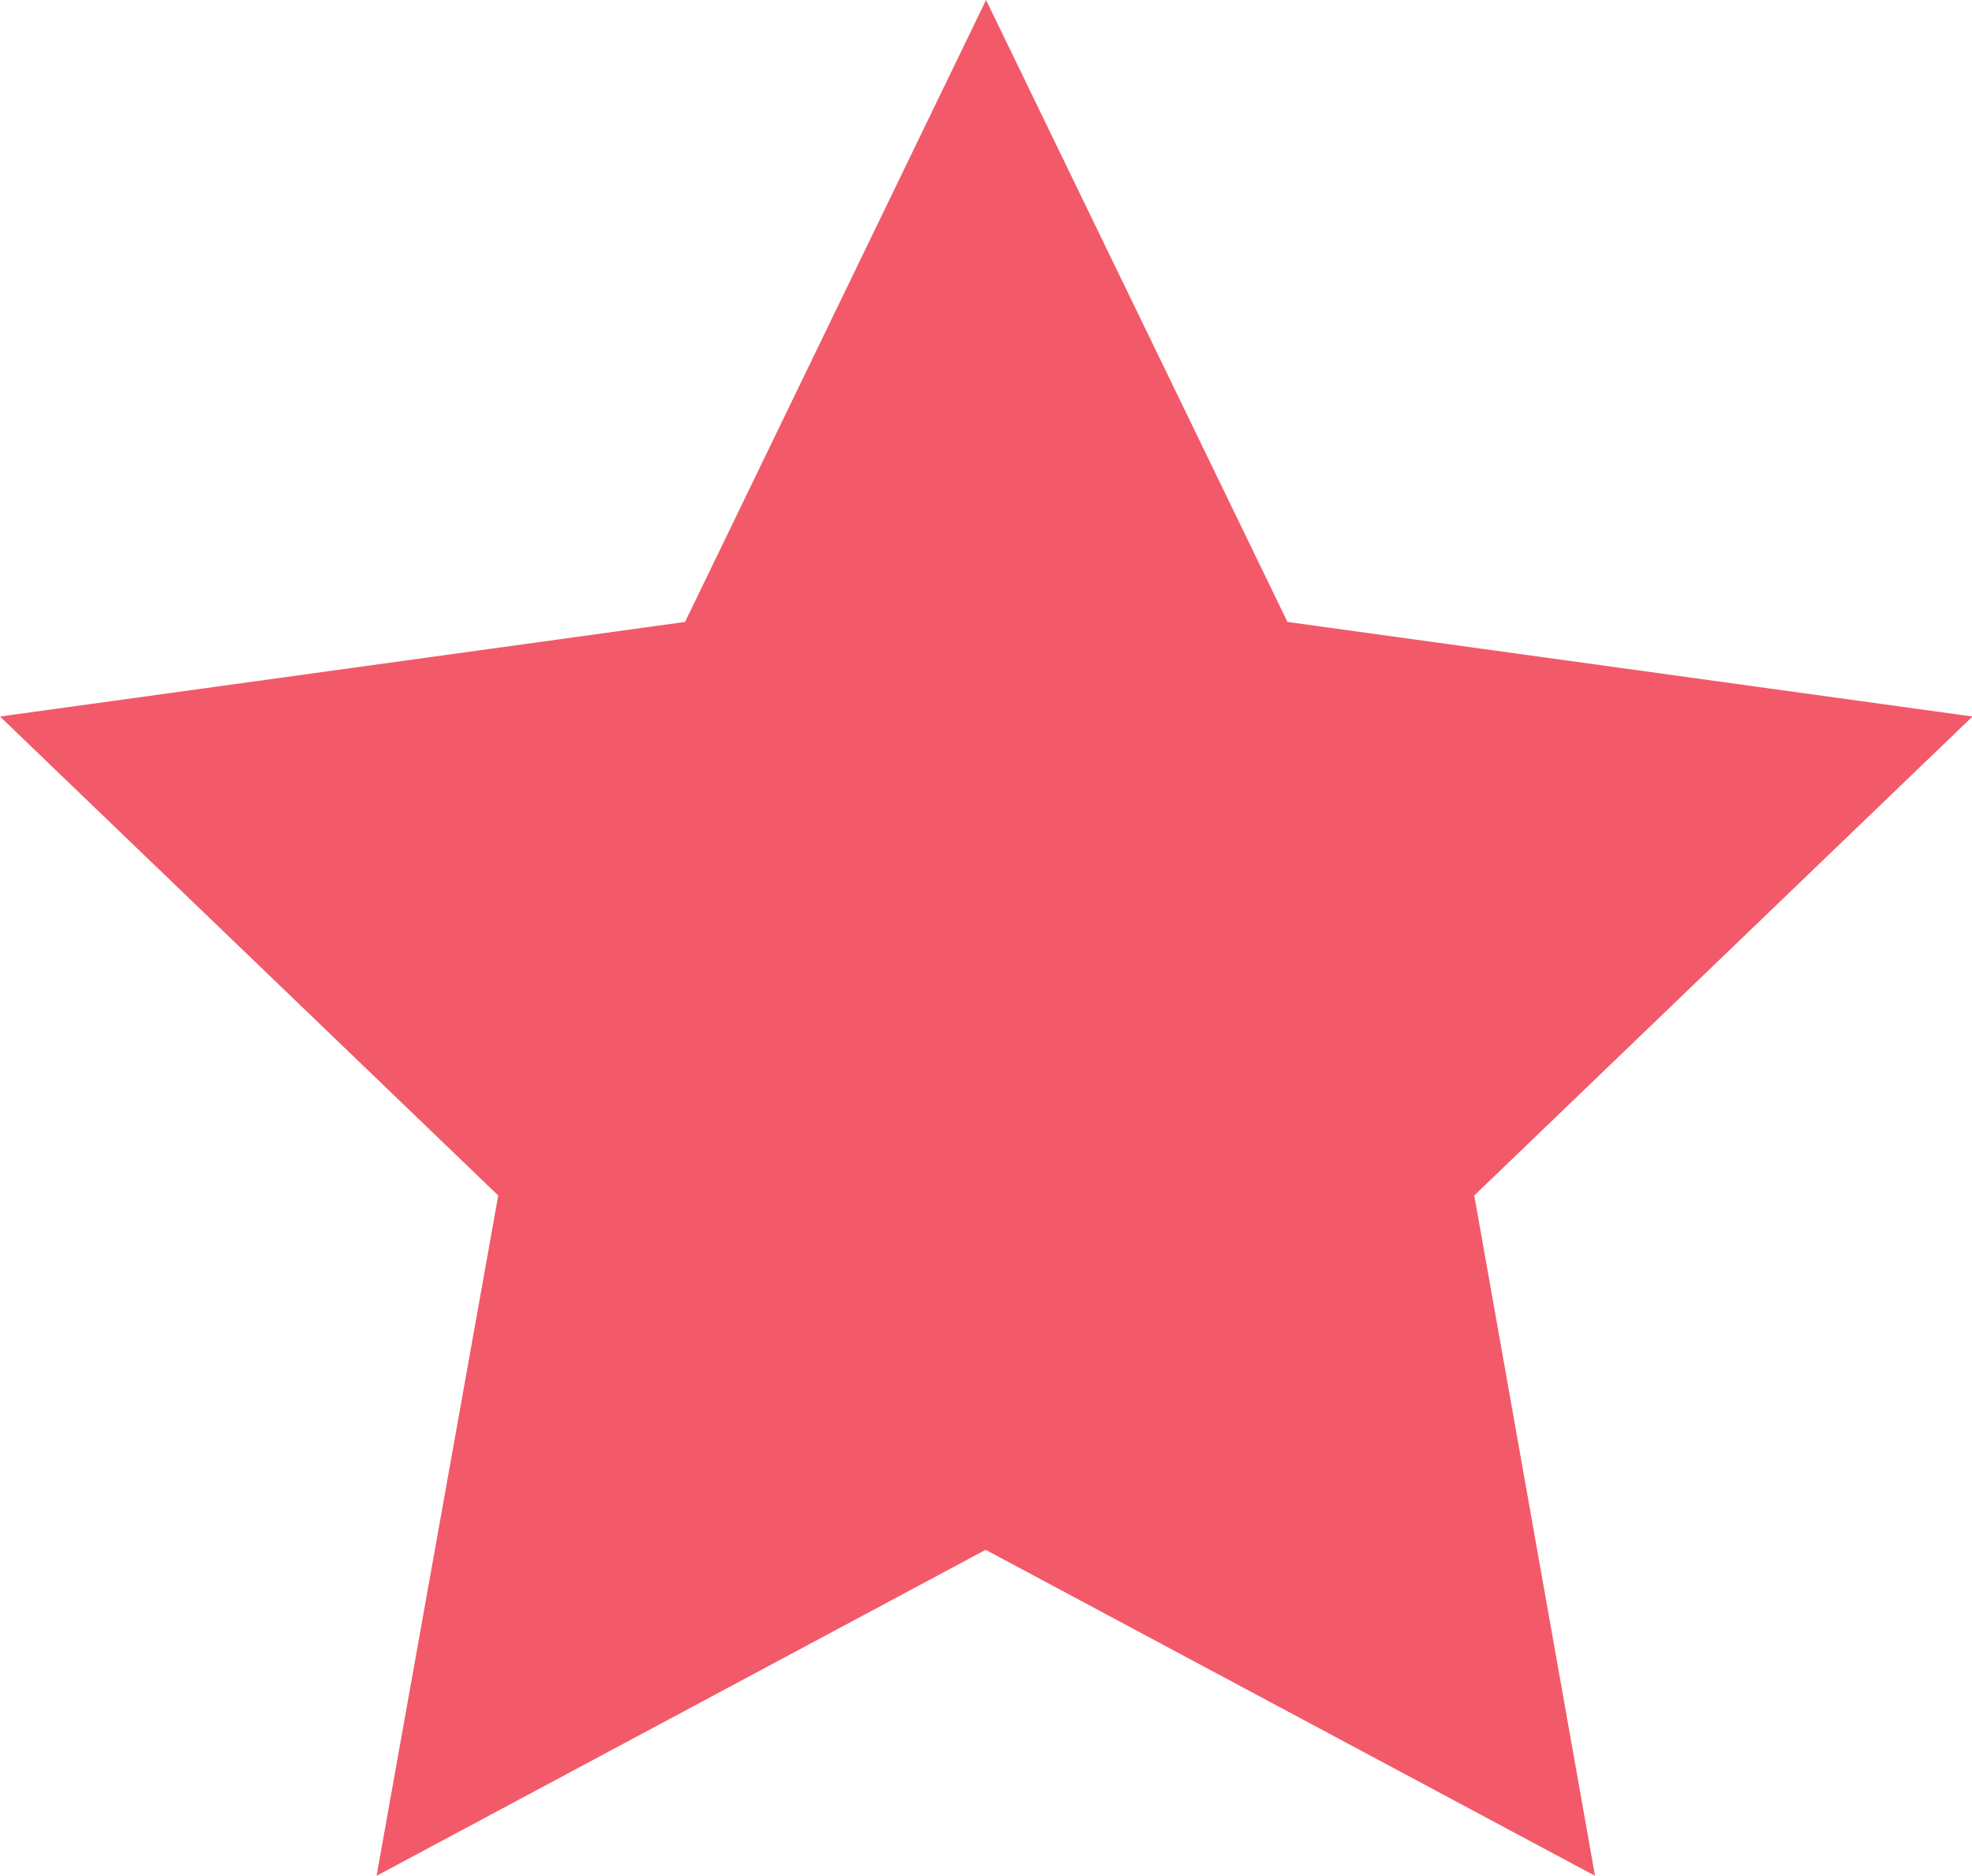 <svg xmlns="http://www.w3.org/2000/svg" width="19.287" height="18.344" viewBox="0 0 19.287 18.344"><path d="M9.644.587l2.948,6.082,6.7.925-4.873,4.684L15.6,18.931l-5.96-3.188L3.683,18.931l1.19-6.653L0,7.594l6.7-.925Z" transform="translate(0 -0.587)" fill="#f25a69"/></svg>
